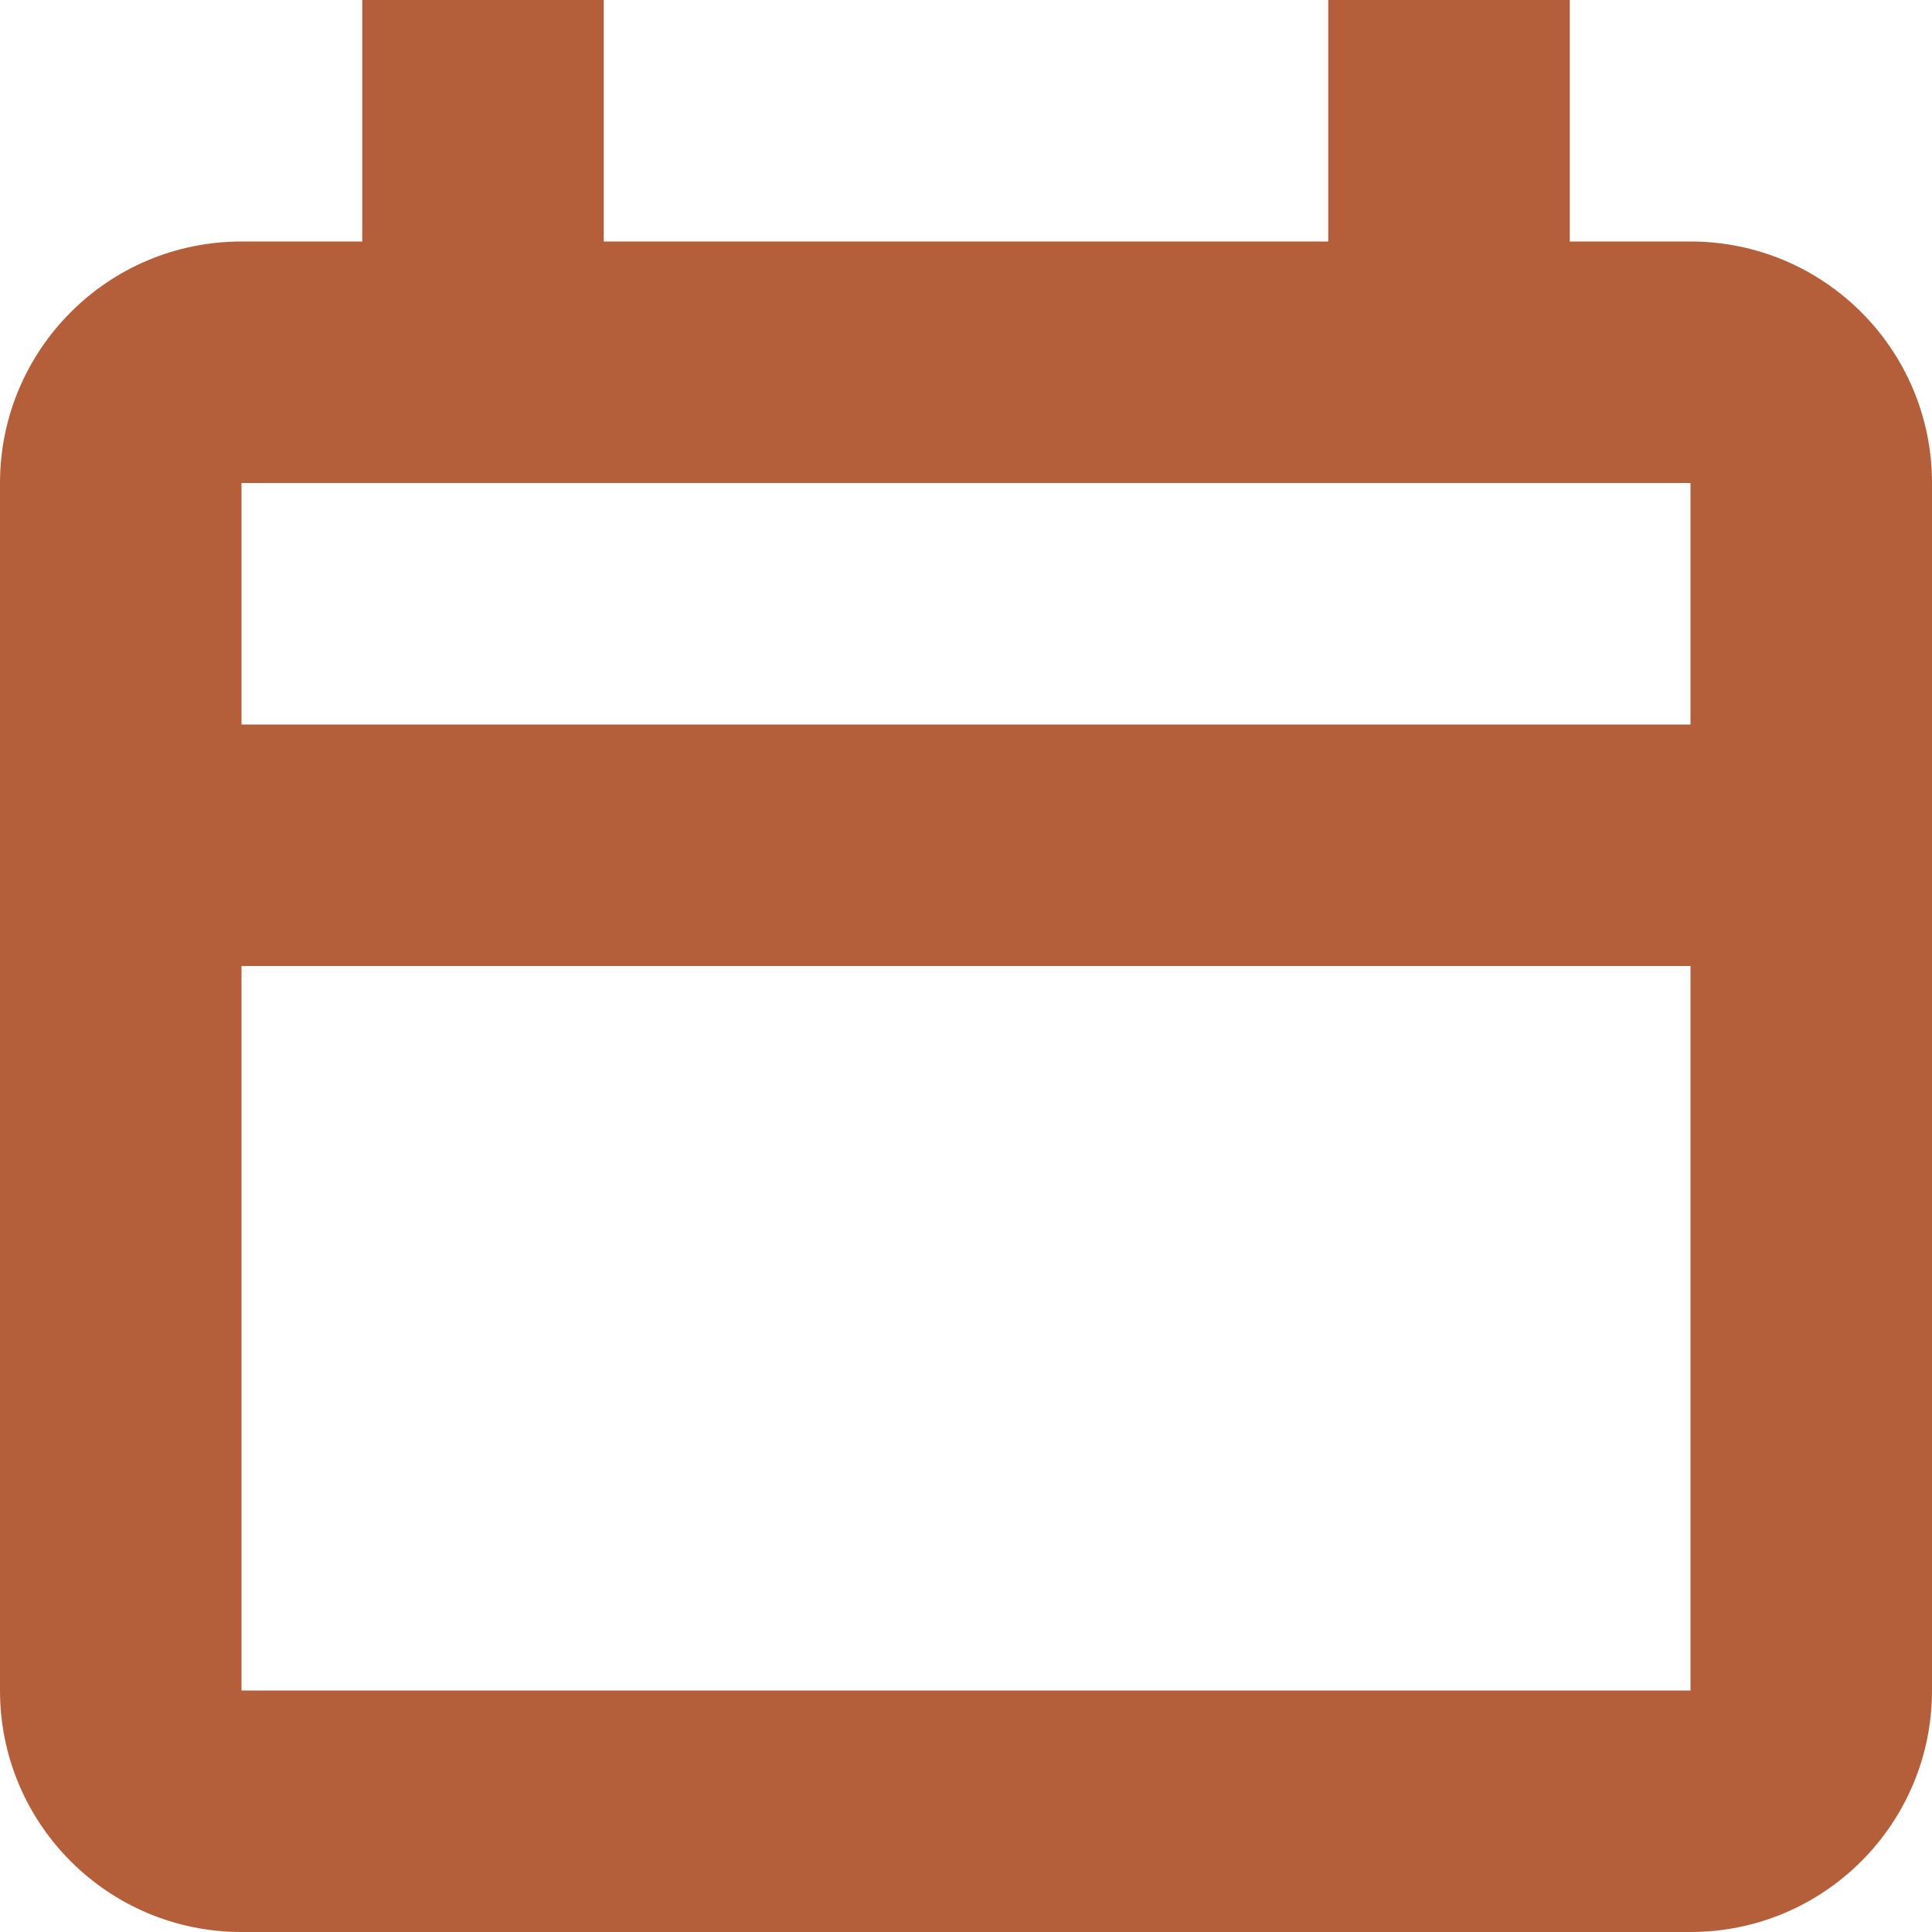 <svg height="16" viewBox="0 0 16 16" width="16" xmlns="http://www.w3.org/2000/svg"><path d="m13 2v-2h-2v2h-6v-2h-2v2h-1c-1.11 0-2 .9-2 2v10c0 1.105.895 2 2 2h12c1.105 0 2-.895 2-2v-10c0-1.105-.895-2-2-2zm-11 12v-6h12v6zm12-8h-12v-2h12z" fill="#b55f3a" fill-rule="evenodd"/></svg>